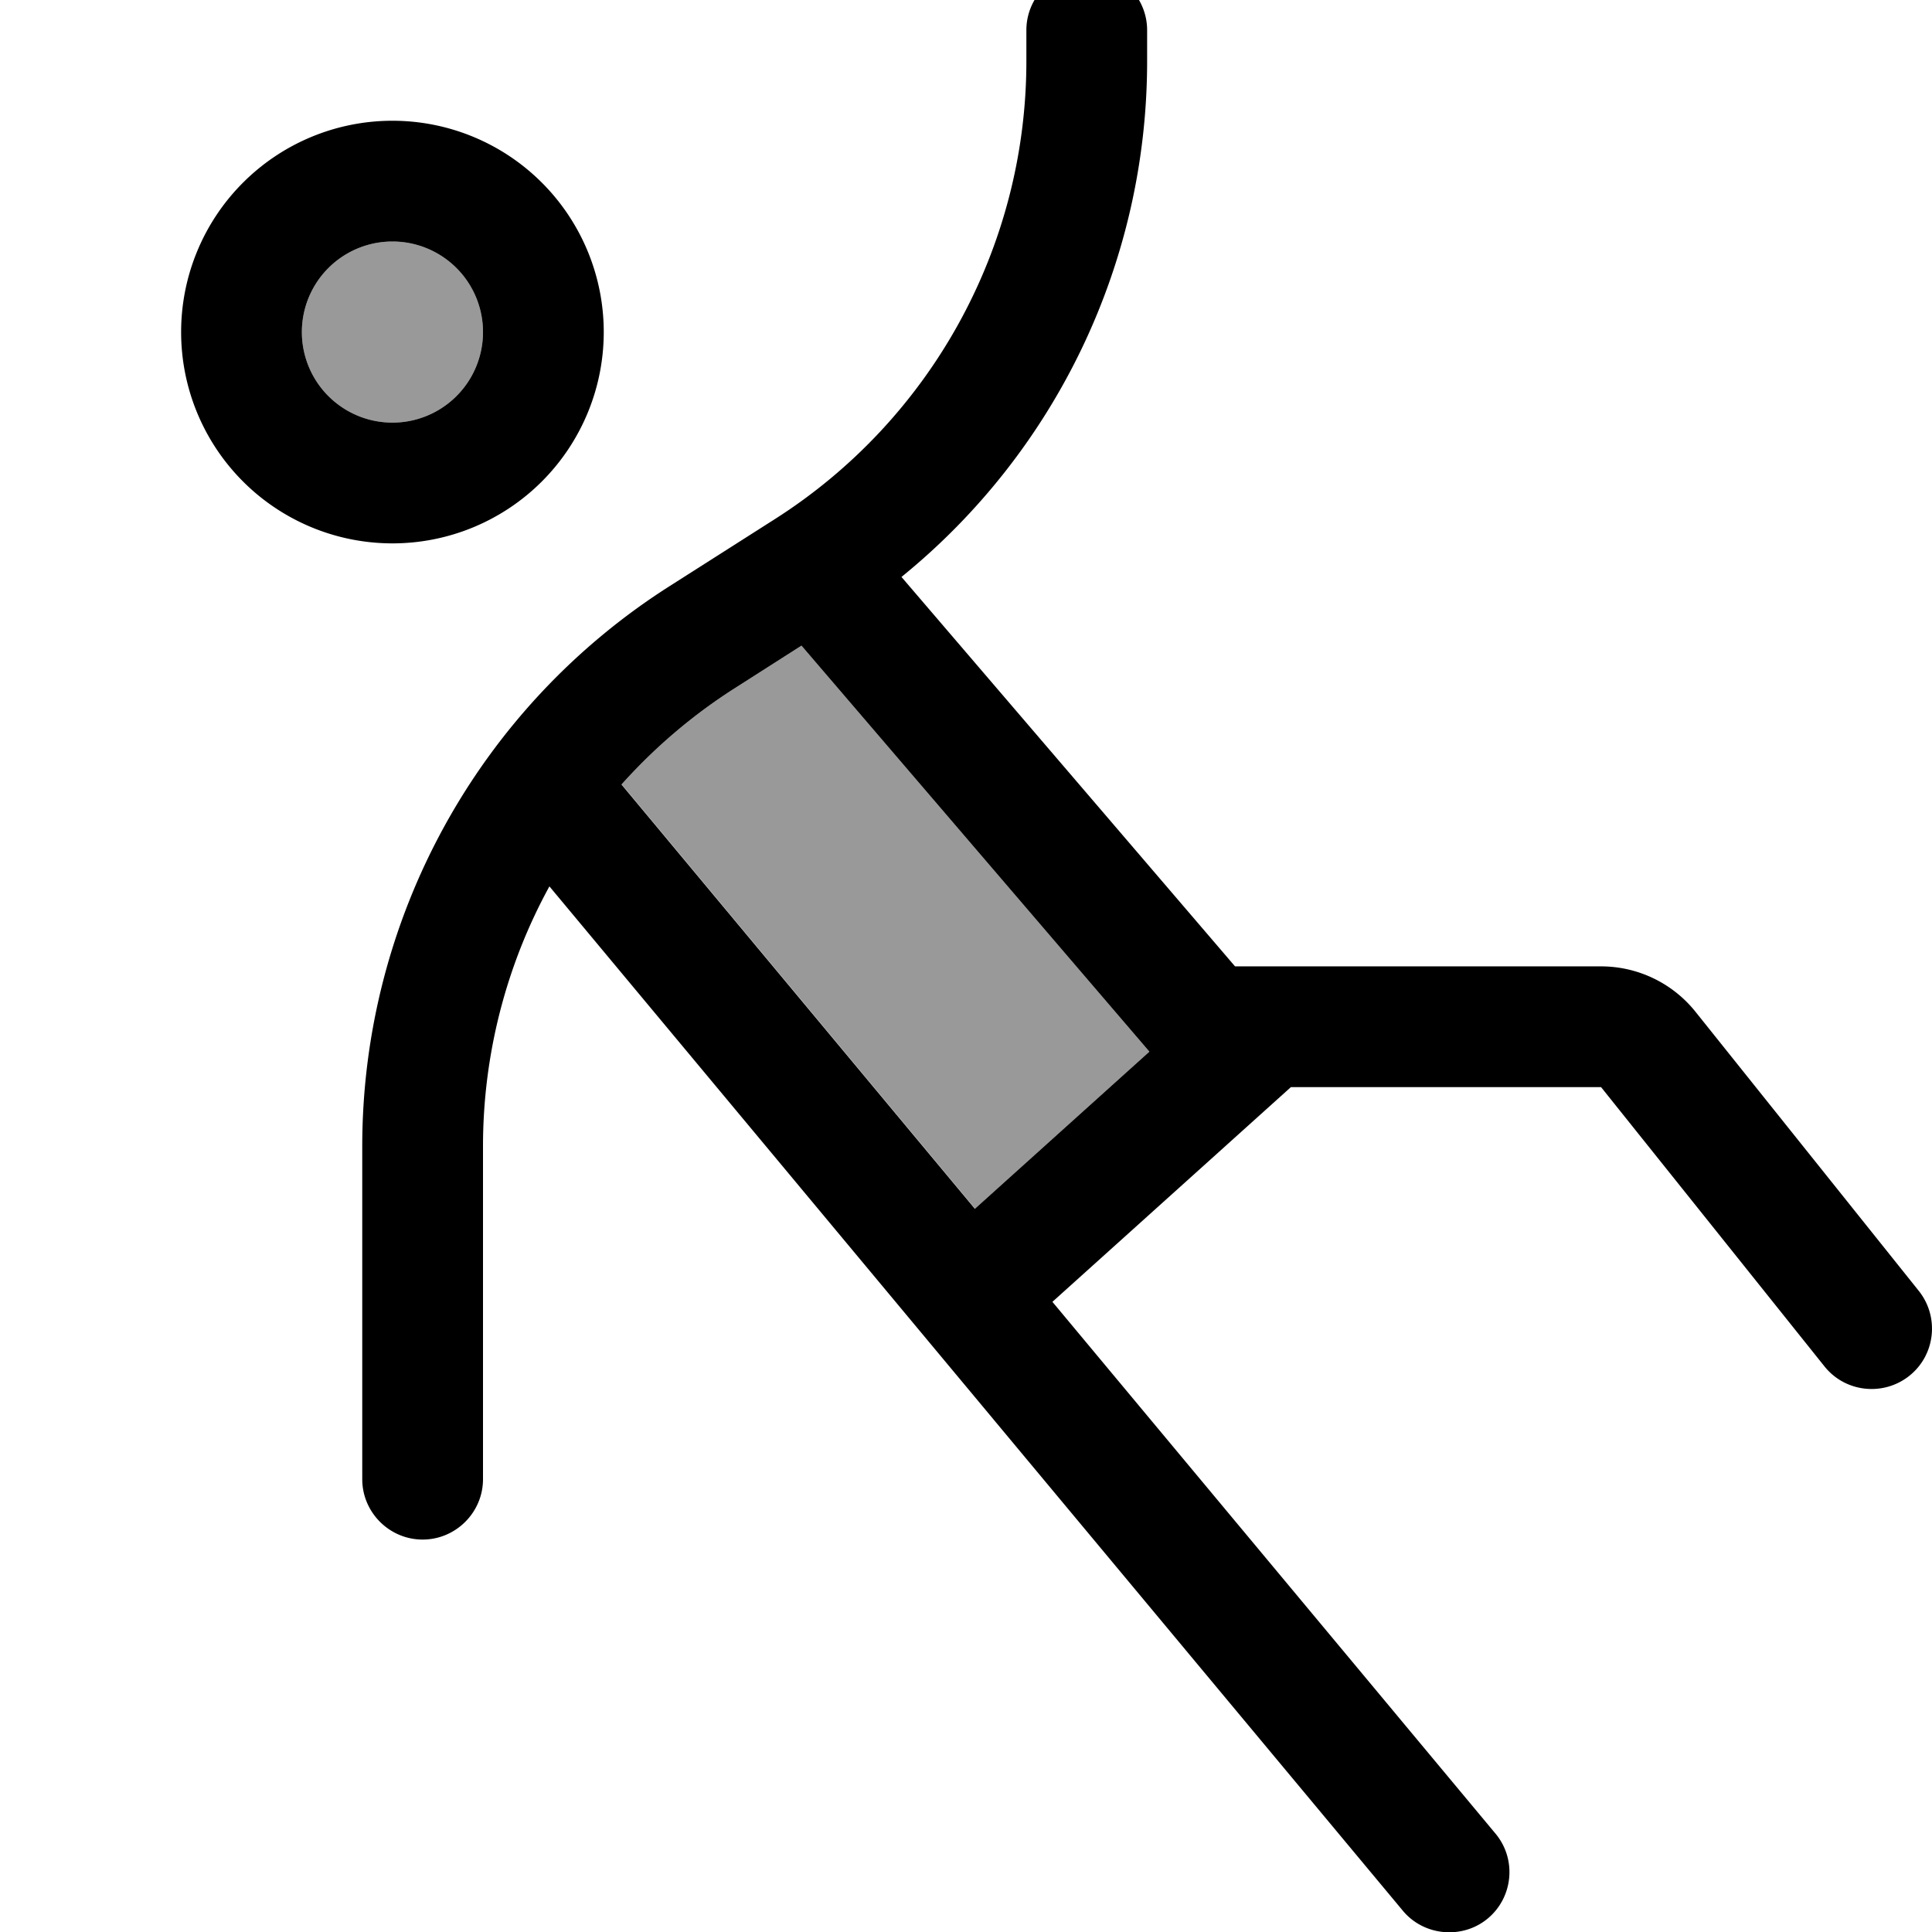<svg xmlns="http://www.w3.org/2000/svg" viewBox="0 0 512 512"><!--! Font Awesome Pro 7.0.0 by @fontawesome - https://fontawesome.com License - https://fontawesome.com/license (Commercial License) Copyright 2025 Fonticons, Inc. --><path style="fill:currentColor;opacity:.4" d="M80 88a24 24 0 1 0 48 0 24 24 0 1 0 -48 0zm84.7 119.8l93.7 112.5 46.2-41.6-92.2-107.6-17.7 11.3c-11.3 7.2-21.3 15.8-30 25.5z"/><path style="fill:currentColor;opacity:1" d="M288-8c8.8 0 16 7.2 16 16l0 8.2c0 53.4-24.2 103.5-65.1 136.7l88.4 103.2 97 0c9.7 0 18.9 4.4 25 12l59.2 74c5.5 6.9 4.4 17-2.5 22.5s-17 4.4-22.5-2.5l-59.2-74-82.2 0-63.2 56.9 117.4 140.9c5.7 6.8 4.7 16.9-2 22.5s-16.9 4.7-22.5-2L145.6 234.9c-11.4 20.8-17.6 44.5-17.6 68.9l0 88.2c0 8.8-7.2 16-16 16s-16-7.2-16-16l0-88.2c0-60.2 30.7-116.2 81.5-148.5l27.8-17.7C246.8 111.2 272 65.4 272 16.2L272 8c0-8.8 7.2-16 16-16zM258.4 320.3l46.2-41.6-92.2-107.6-17.7 11.3c-11.3 7.2-21.3 15.8-30 25.5l93.7 112.5zM104 112a24 24 0 1 0 0-48 24 24 0 1 0 0 48zm0-80a56 56 0 1 1 0 112 56 56 0 1 1 0-112z"/></svg>